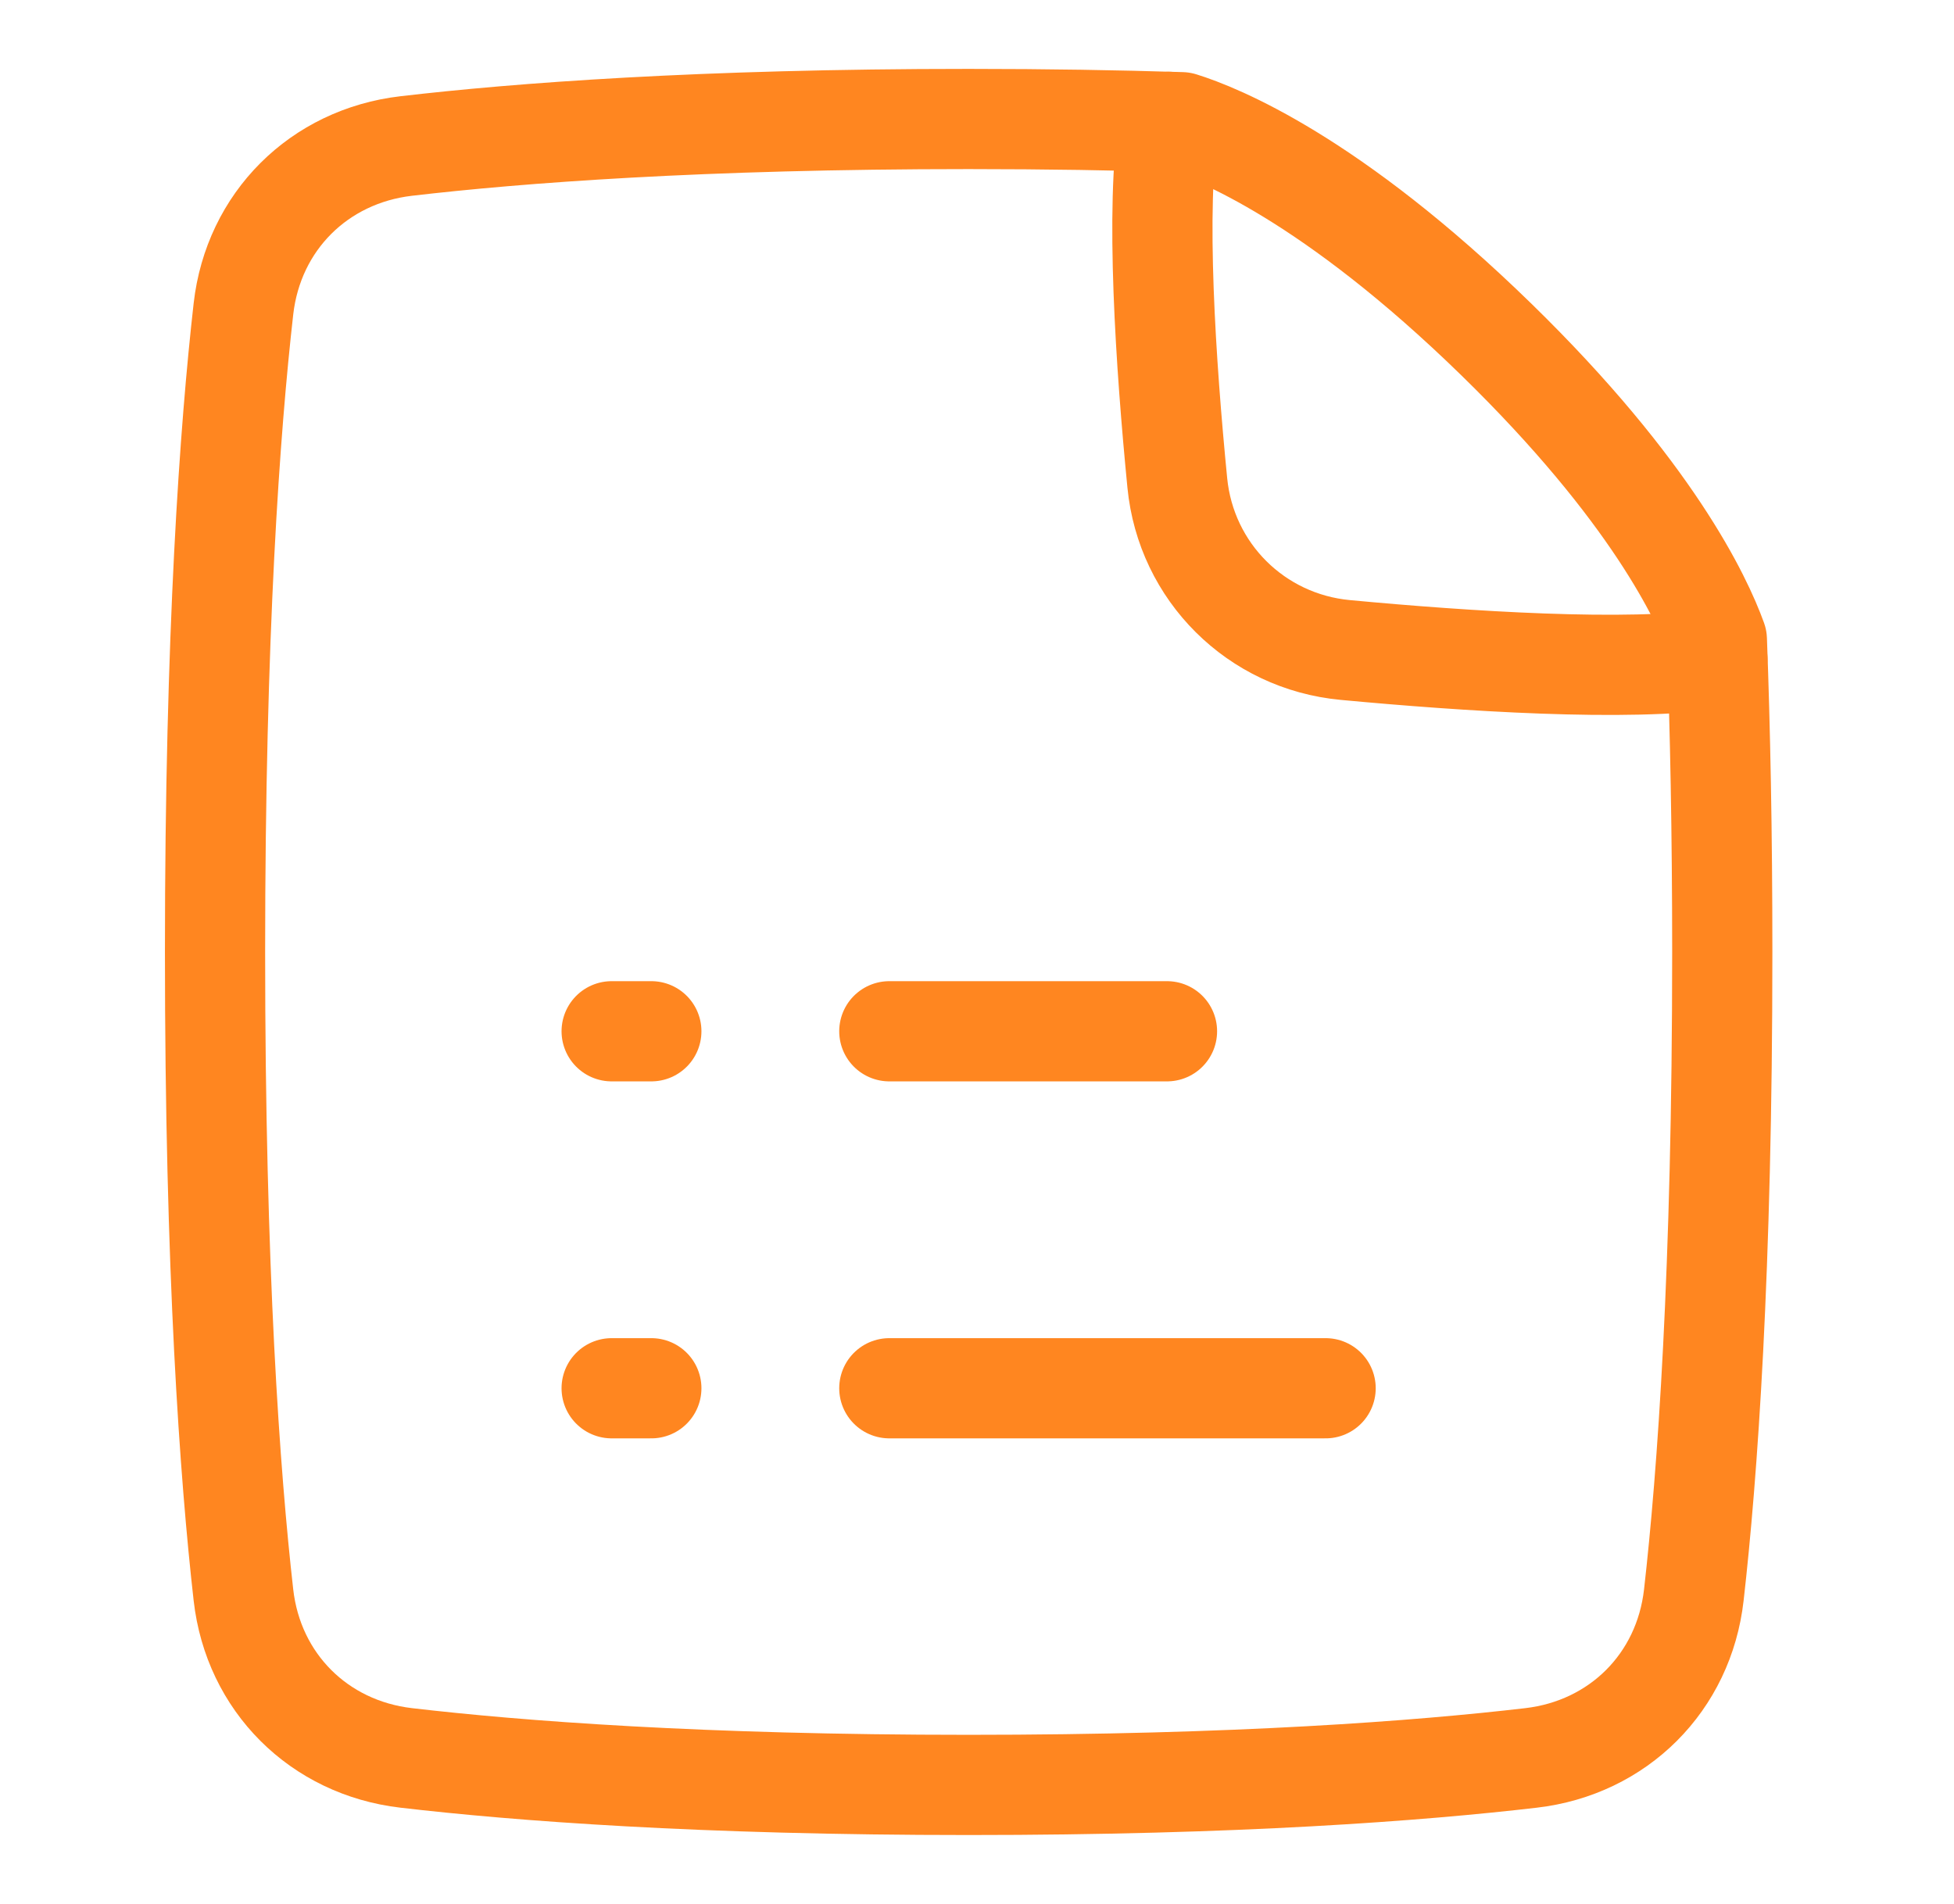 <svg width="39" height="38" viewBox="0 0 39 38" fill="none" xmlns="http://www.w3.org/2000/svg">
<path d="M17.75 27.708H26.458" stroke="#ff8620" stroke-width="2" stroke-linecap="round" stroke-linejoin="round"/>
<path d="M17.75 20.583H23.292" stroke="#ff8620" stroke-width="2" stroke-linecap="round" stroke-linejoin="round"/>
<path d="M13 27.708H12.208" stroke="#ff8620" stroke-width="2" stroke-linecap="round" stroke-linejoin="round"/>
<path d="M13 20.583H12.208" stroke="#ff8620" stroke-width="2" stroke-linecap="round" stroke-linejoin="round"/>
<path d="M23.583 2.439C24.293 2.659 26.573 3.564 29.866 6.776C32.97 9.803 33.972 11.952 34.267 12.769C34.333 14.543 34.375 16.609 34.375 19C34.375 25.384 34.078 29.453 33.807 31.836C33.609 33.579 32.301 34.883 30.559 35.086C28.33 35.346 24.691 35.625 19.333 35.625C13.976 35.625 10.336 35.346 8.108 35.086C6.366 34.883 5.057 33.579 4.859 31.836C4.589 29.453 4.292 25.384 4.292 19C4.292 12.616 4.589 8.547 4.859 6.164C5.057 4.421 6.366 3.117 8.108 2.914C10.336 2.654 13.976 2.375 19.333 2.375C20.893 2.375 22.307 2.399 23.583 2.439Z" stroke="#ff8620" stroke-width="2" stroke-linecap="round" stroke-linejoin="round"/>
<path d="M34.277 13.147C32.492 13.412 29.248 13.198 26.849 12.973C25.071 12.806 23.672 11.417 23.498 9.639C23.268 7.292 23.054 4.149 23.332 2.432" stroke="#ff8620" stroke-width="2" stroke-linecap="round" stroke-linejoin="round"/>
</svg>
